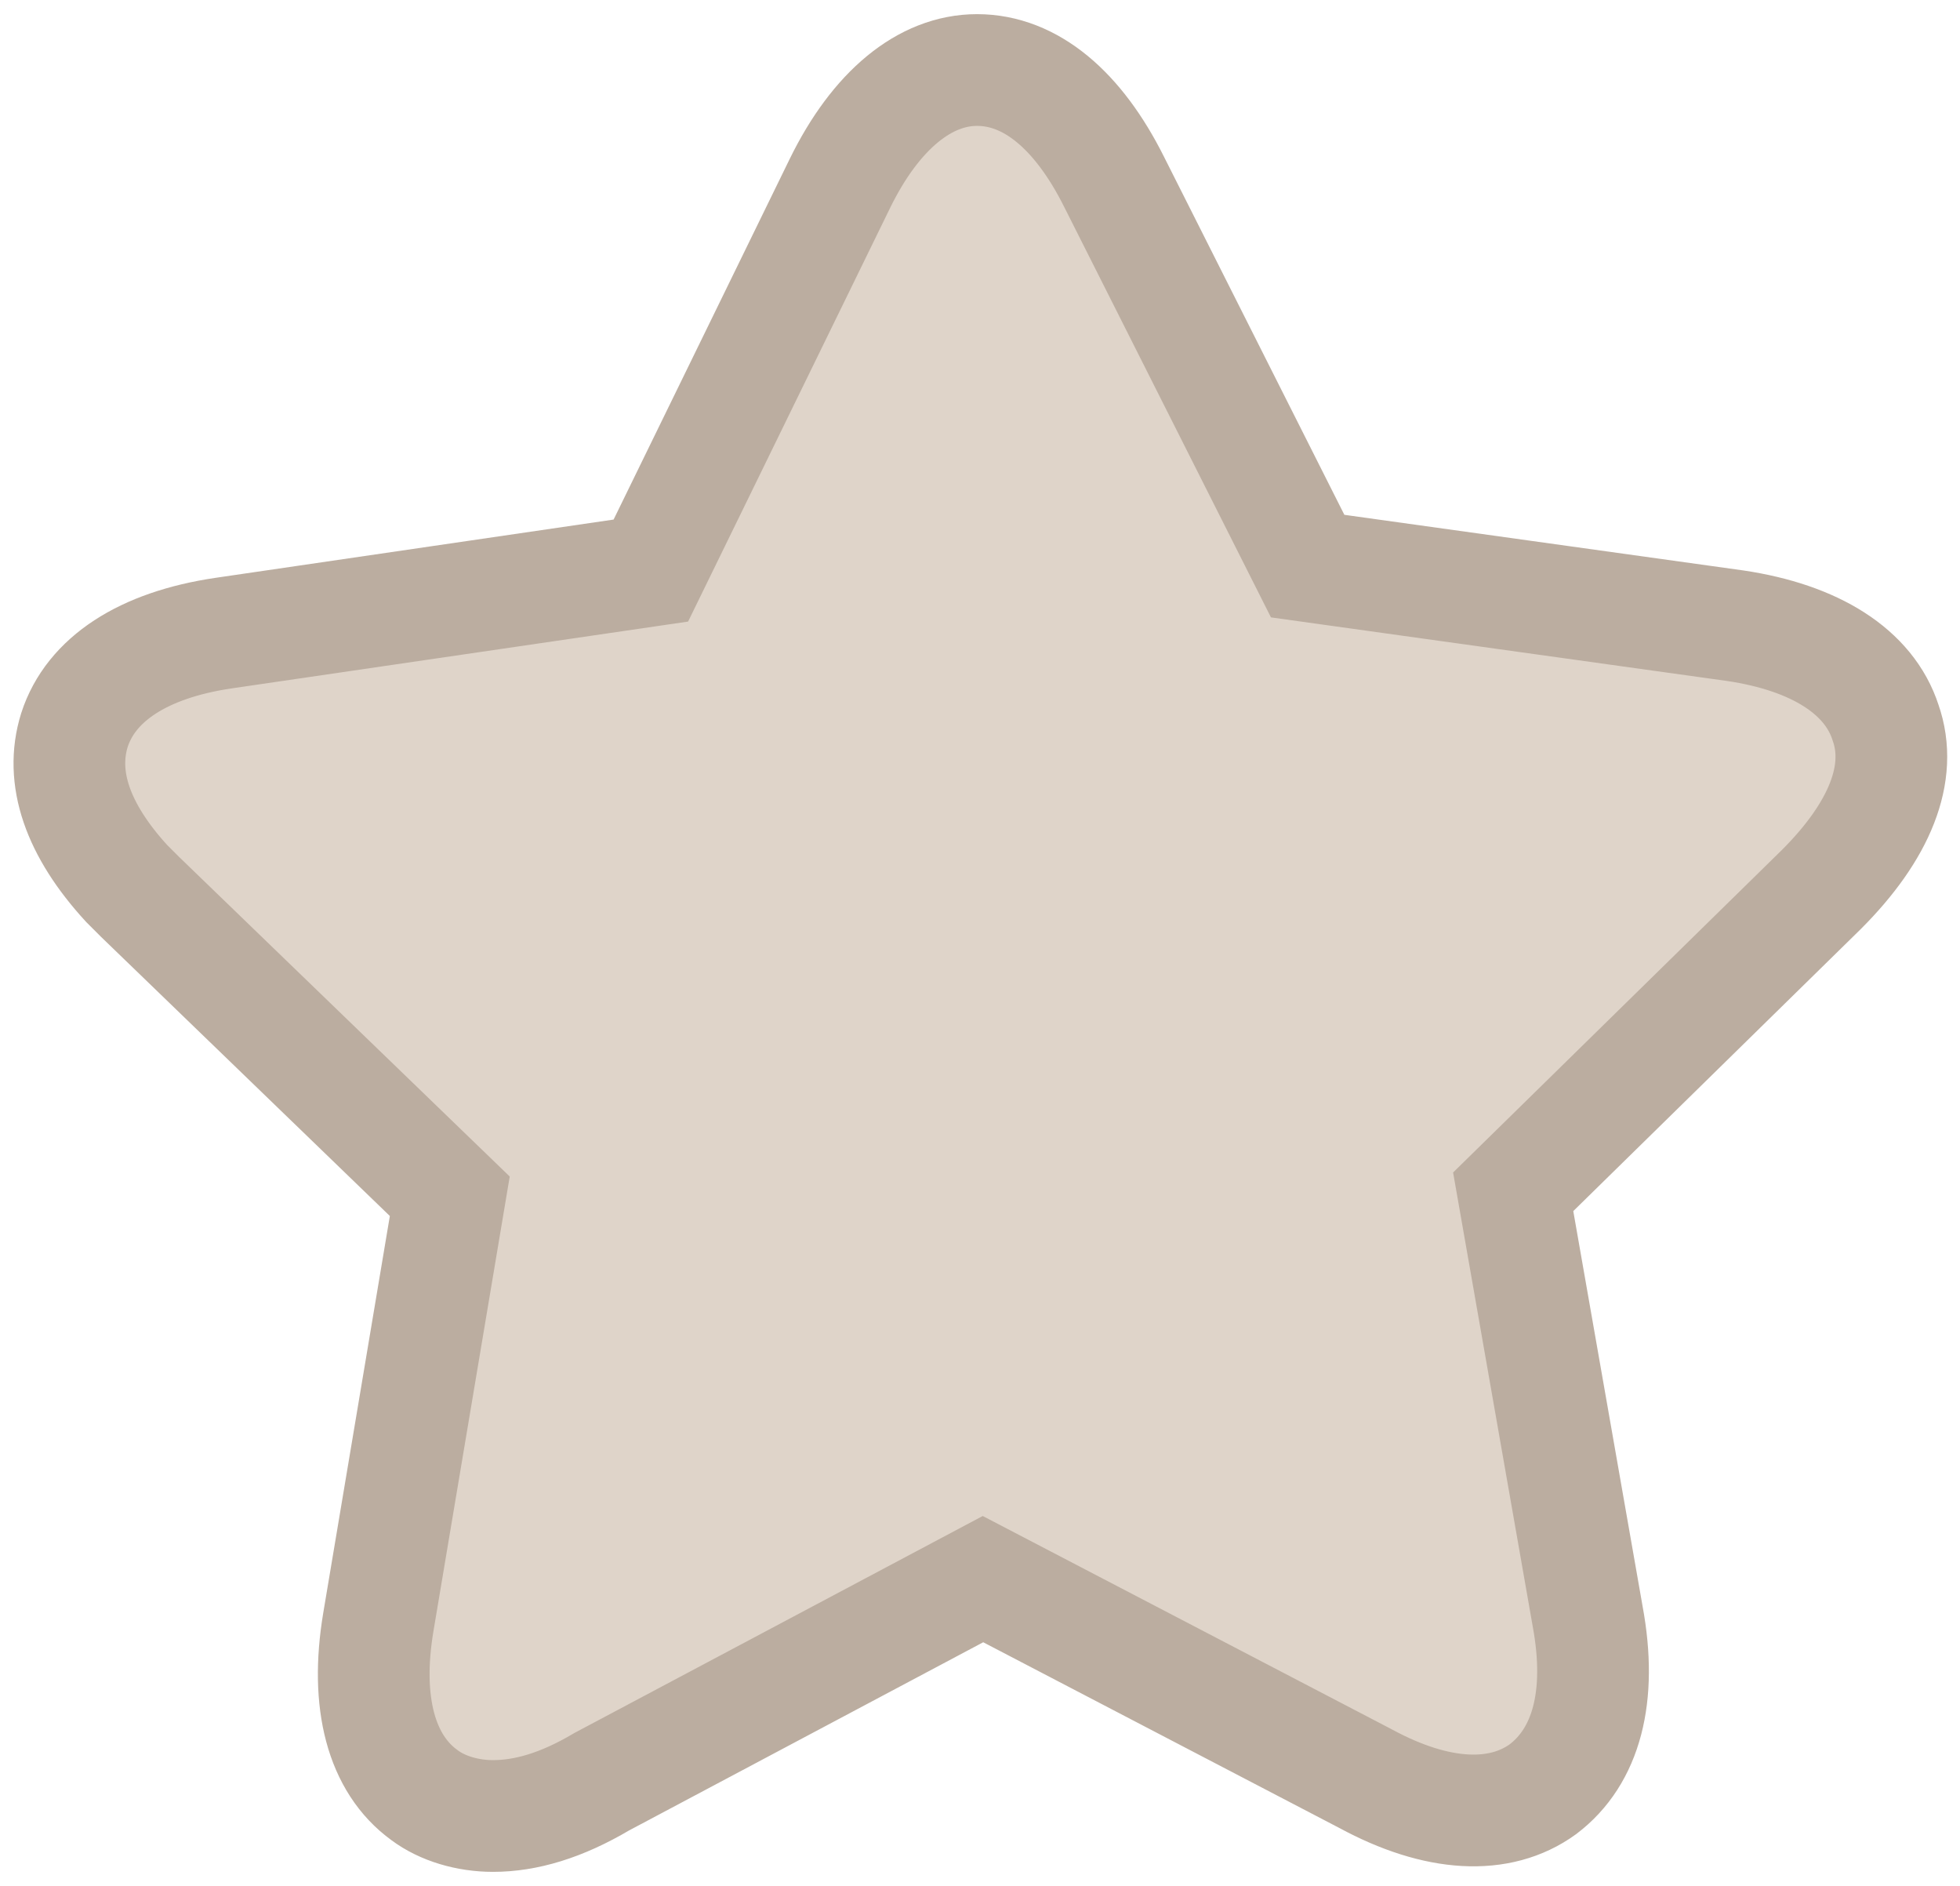 <?xml version="1.0" encoding="utf-8"?>
<!-- Generator: Adobe Illustrator 27.9.0, SVG Export Plug-In . SVG Version: 6.00 Build 0)  -->
<svg version="1.1" id="Layer_1" xmlns="http://www.w3.org/2000/svg" xmlns:xlink="http://www.w3.org/1999/xlink" x="0px" y="0px"
	 viewBox="0 0 131.6 126.6" style="enable-background:new 0 0 131.6 126.6;" xml:space="preserve">
<style type="text/css">
	.st0{fill:#DFD4C9;stroke:#BBADA0;stroke-width:7.5;stroke-miterlimit:10;}
</style>
<path class="st0" d="M33.1,121.9c-1.7,0-3.4-0.5-4.6-1.4c-2.9-2.1-4-6.2-3.1-11.6l4.8-28.6L9.4,60.2l0,0l0,0l-0.7-0.7
	c-0.1-0.1-0.1-0.1-0.2-0.2C5.2,55.7,4,52.2,5,49c1.1-3.4,4.6-5.7,10-6.5l28.7-4.2l12.7-26c2.4-4.9,5.7-7.6,9.2-7.6l0,0
	c3.6,0,6.8,2.7,9.2,7.5l13,25.8l28.7,4c5.4,0.8,9,3.1,10.1,6.5c1.2,3.4-0.4,7.3-4.3,11.2L101.6,80l5,28.5c1,5.4-0.1,9.4-3,11.6
	c-2.9,2.1-7.1,1.9-11.9-0.7L66,106l-25.6,13.6C37.7,121.2,35.3,121.9,33.1,121.9z"/>
</svg>
